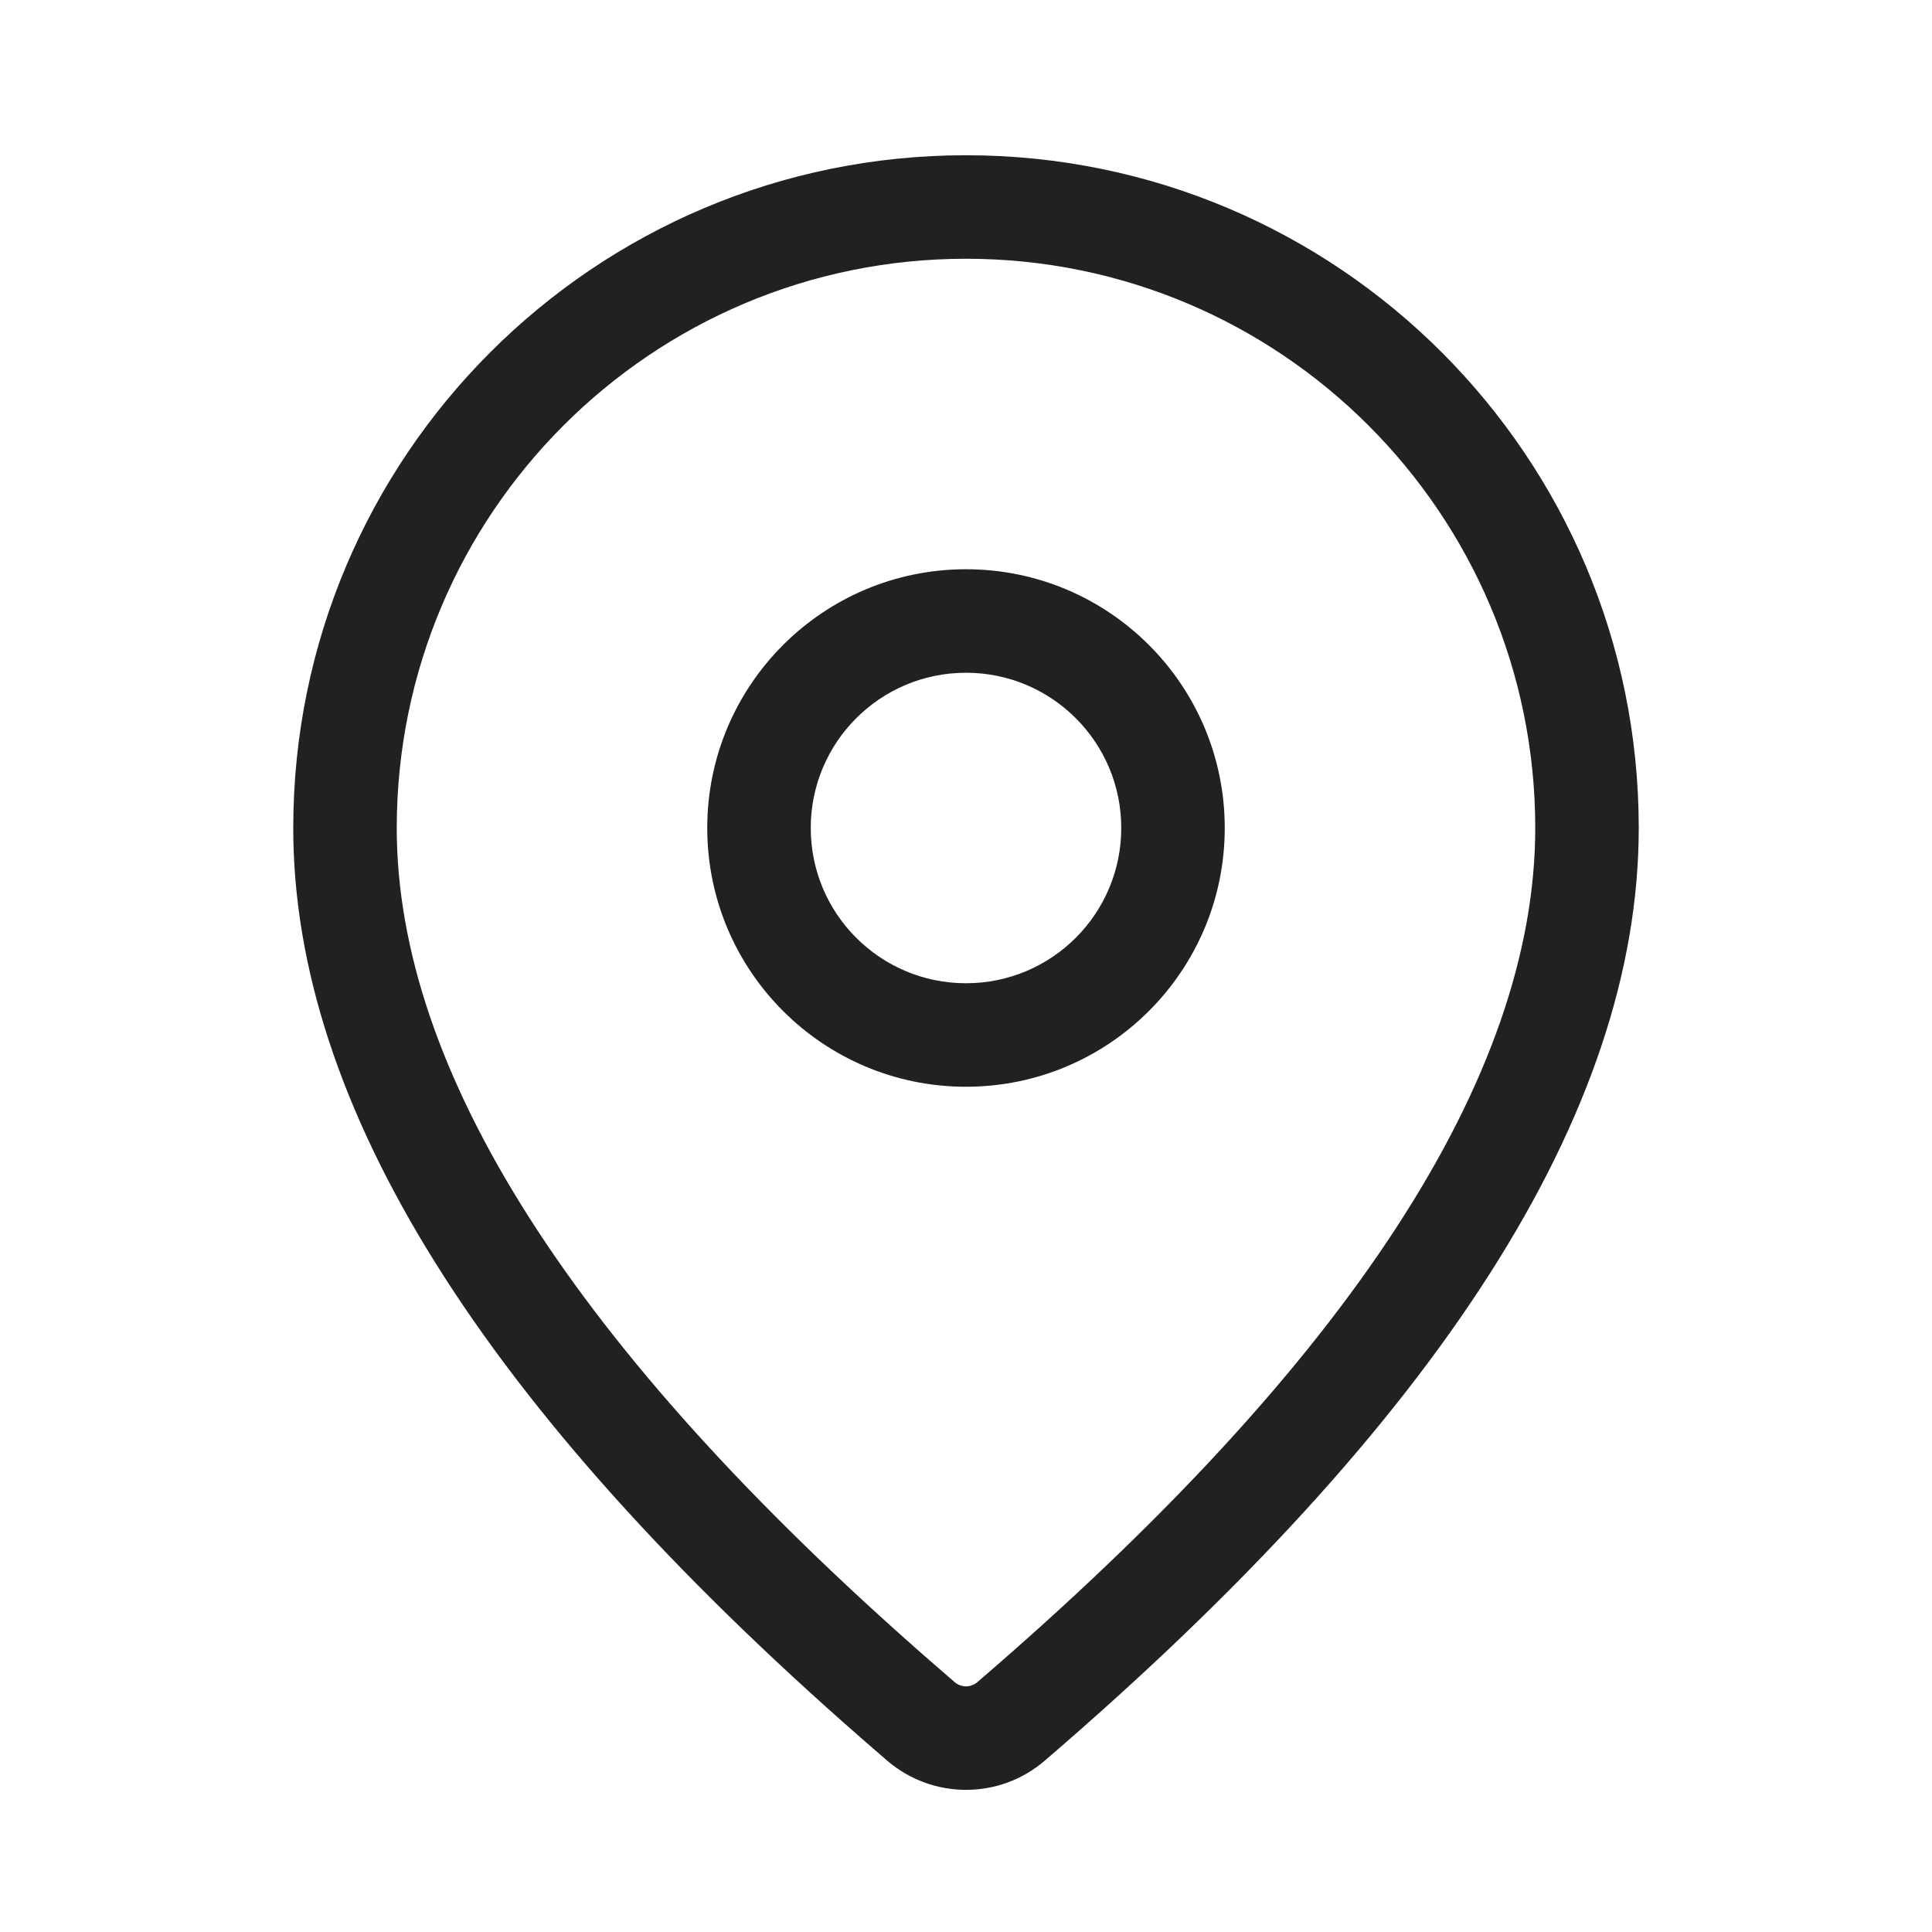 <?xml version="1.0" encoding="UTF-8"?>
<svg width="800px" height="800px" viewBox="0 0 28 28" version="1.1" xmlns="http://www.w3.org/2000/svg" xmlns:xlink="http://www.w3.org/1999/xlink">
    <!-- Uploaded to: SVG Repo, www.svgrepo.com, Generator: SVG Repo Mixer Tools -->
    <title>ic_fluent_location_28_regular</title>
    <desc>Created with Sketch.</desc>
    <g id="🔍-Product-Icons" stroke="none" stroke-width="1" fill="none" fill-rule="evenodd">
        <g id="ic_fluent_location_28_regular" fill="#212121" fill-rule="nonzero">
            <path d="M14,2.25 C19.385,2.25 23.75,6.615 23.75,12 C23.75,16.12 20.855,20.609 15.14,25.518 C14.484,26.081 13.516,26.081 12.857,25.516 L12.479,25.188 C7.017,20.409 4.25,16.028 4.25,12 C4.25,6.615 8.615,2.25 14,2.25 Z M14,3.75 C9.444,3.75 5.75,7.444 5.75,12 C5.75,15.502 8.298,19.537 13.465,24.057 L13.837,24.38 C13.931,24.46 14.069,24.46 14.163,24.38 C19.579,19.728 22.25,15.585 22.25,12 C22.25,7.444 18.556,3.75 14,3.75 Z M14,8.25 C16.071,8.25 17.75,9.929 17.75,12 C17.75,14.071 16.071,15.75 14,15.75 C11.929,15.75 10.25,14.071 10.25,12 C10.25,9.929 11.929,8.25 14,8.25 Z M14,9.75 C12.757,9.75 11.75,10.757 11.75,12 C11.75,13.243 12.757,14.25 14,14.25 C15.243,14.25 16.25,13.243 16.25,12 C16.25,10.757 15.243,9.75 14,9.75 Z" id="🎨-Color">
</path>
        </g>
    </g>
</svg>